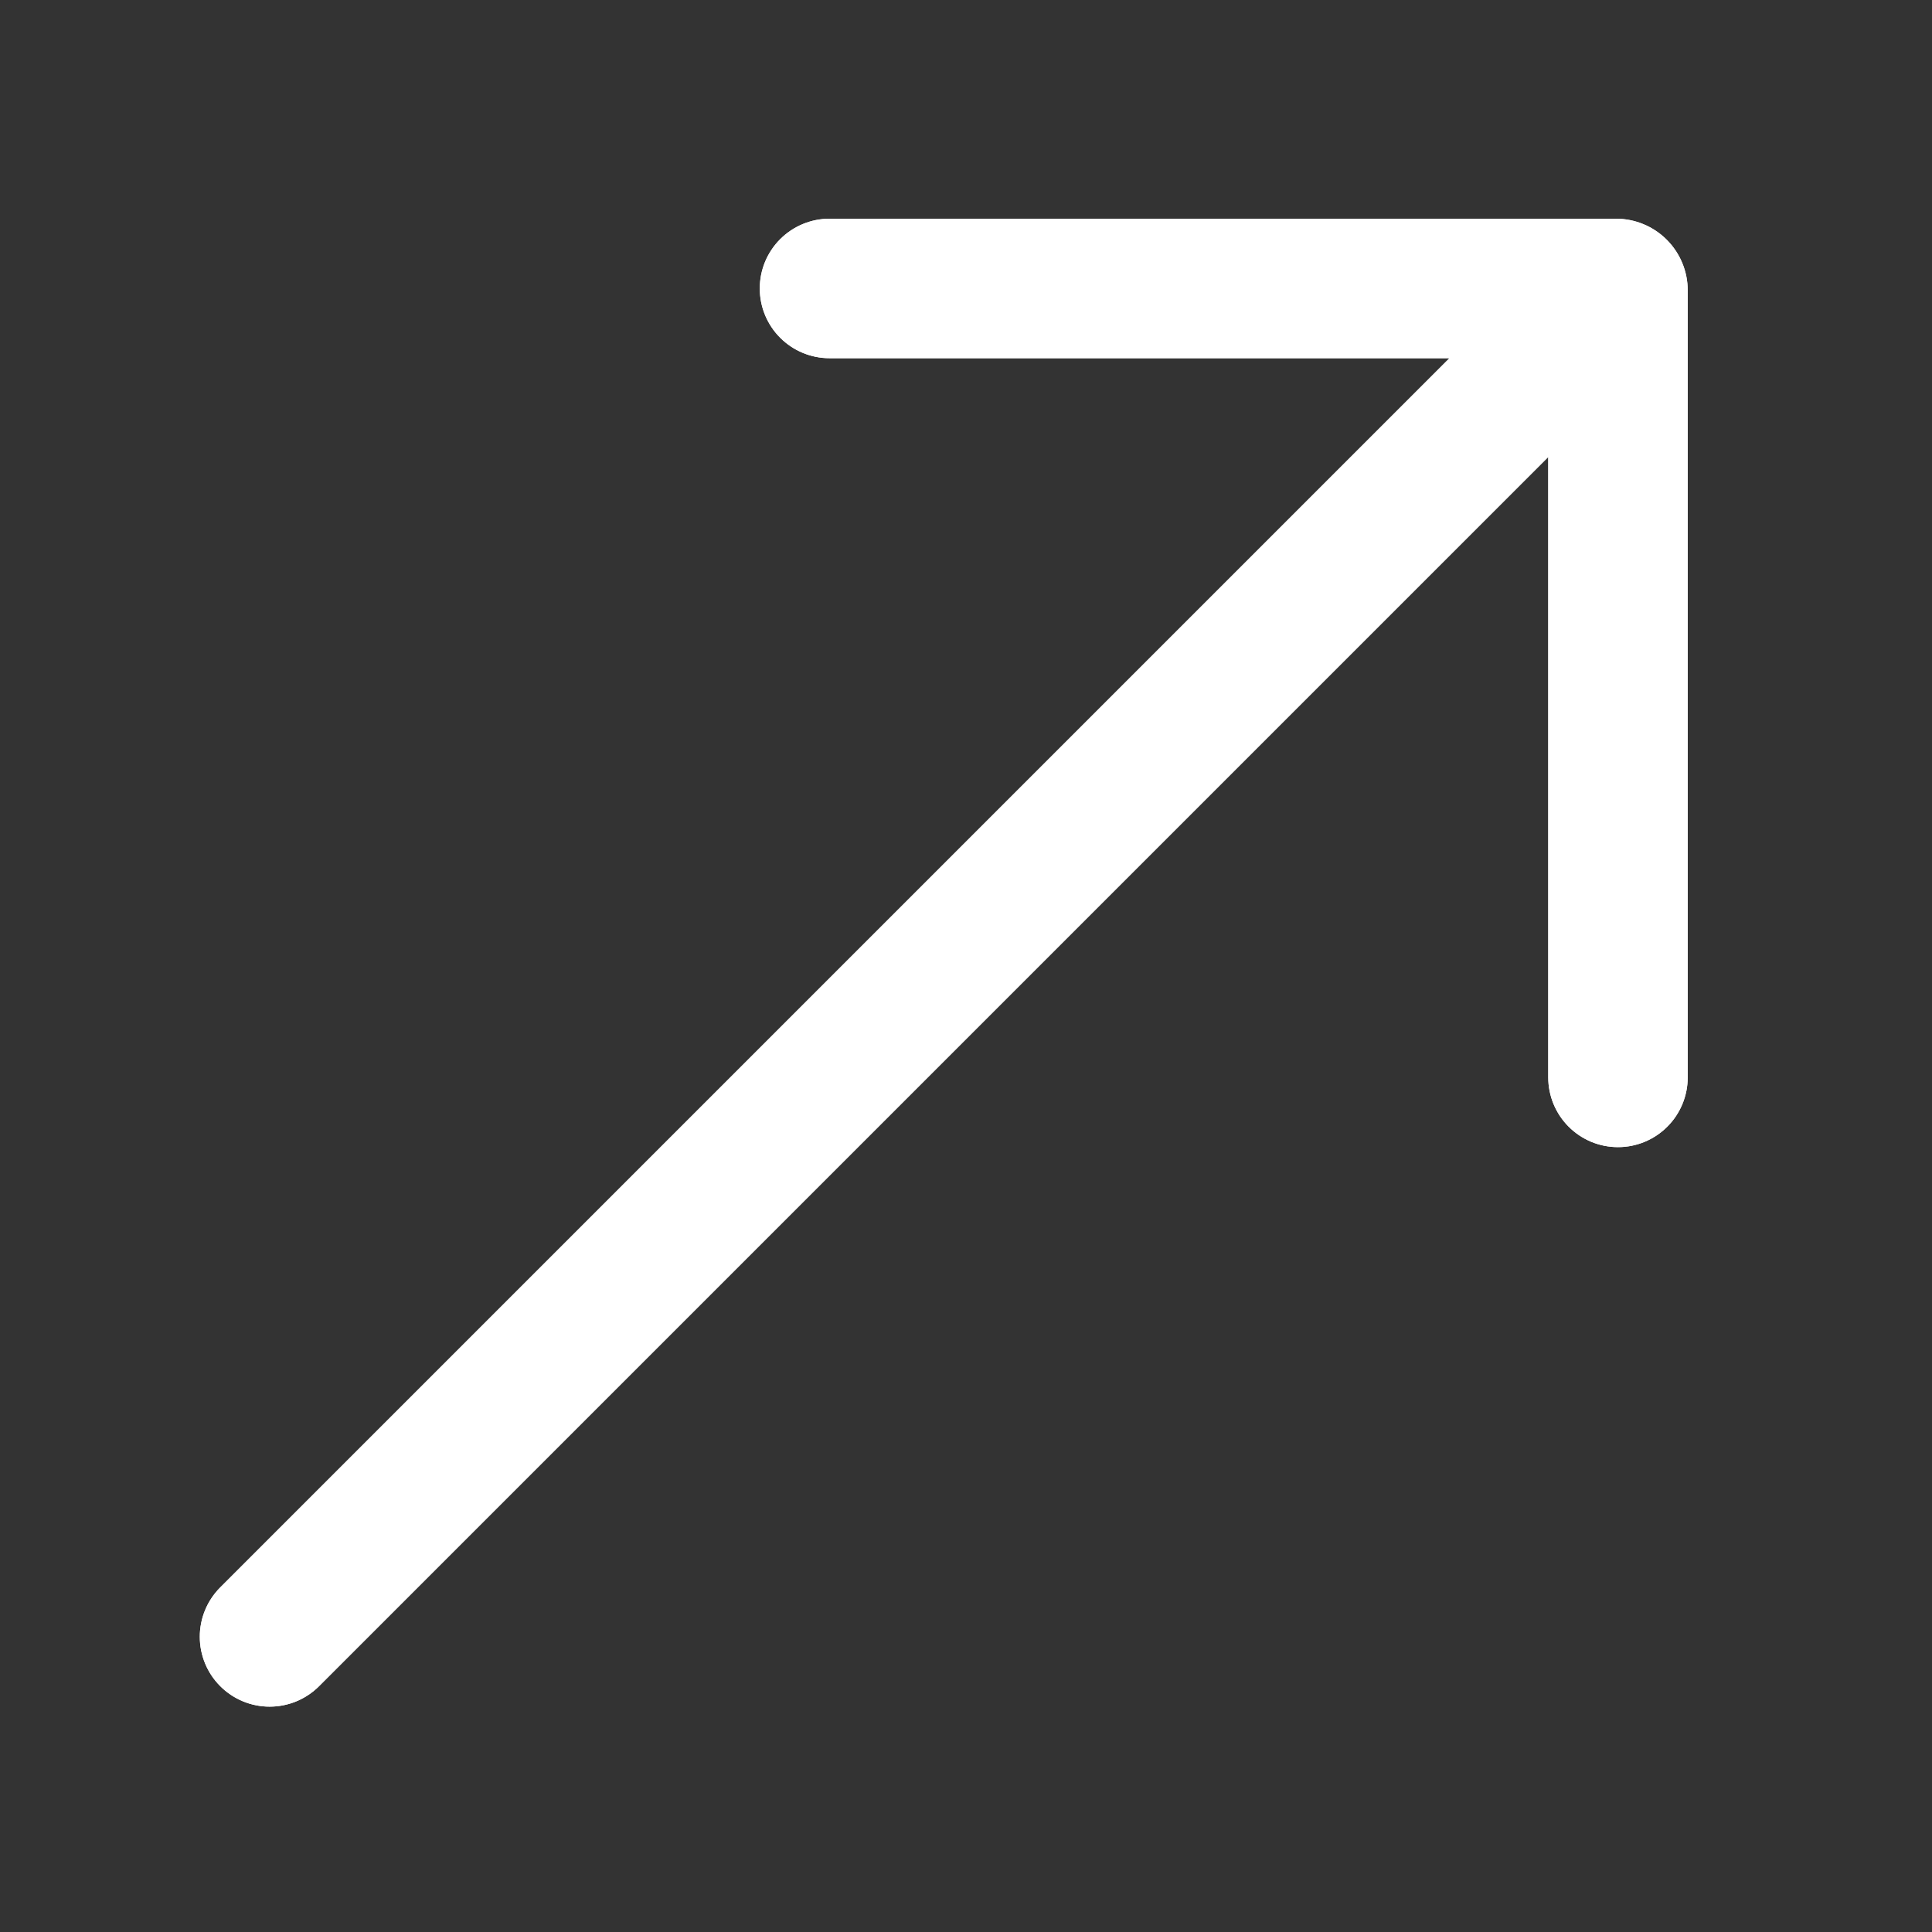 <svg xmlns="http://www.w3.org/2000/svg" xmlns:xlink="http://www.w3.org/1999/xlink" width="500" zoomAndPan="magnify" viewBox="0 0 375 375" height="500" preserveAspectRatio="xMidYMid meet" version="1.0"><rect x="0" y="0" width="375" height="375" fill="#333333" stroke="none"/><defs><clipPath id="85fd40758b"><path d="M 38 42.453 L 327.75 42.453 L 327.75 332 L 38 332 Z M 38 42.453 " clip-rule="nonzero"/></clipPath></defs><g clip-path="url(#85fd40758b)"><path fill="#ffffff" d="M 313.672 42.453 L 161.008 42.453 C 160.117 42.453 159.238 42.539 158.367 42.711 C 157.496 42.887 156.648 43.145 155.828 43.484 C 155.008 43.824 154.227 44.238 153.488 44.734 C 152.75 45.227 152.062 45.789 151.438 46.418 C 150.809 47.047 150.246 47.73 149.754 48.469 C 149.258 49.207 148.84 49.988 148.5 50.809 C 148.16 51.629 147.906 52.477 147.73 53.348 C 147.559 54.219 147.473 55.102 147.473 55.988 C 147.473 56.879 147.559 57.758 147.73 58.629 C 147.906 59.504 148.16 60.348 148.5 61.168 C 148.84 61.992 149.258 62.77 149.754 63.512 C 150.246 64.25 150.809 64.934 151.438 65.562 C 152.062 66.191 152.75 66.75 153.488 67.246 C 154.227 67.738 155.008 68.156 155.828 68.496 C 156.648 68.836 157.496 69.094 158.367 69.266 C 159.238 69.441 160.117 69.527 161.008 69.527 L 281.336 69.527 L 42.746 308.117 C 42.117 308.746 41.555 309.43 41.062 310.172 C 40.566 310.91 40.148 311.691 39.809 312.516 C 39.469 313.336 39.211 314.184 39.039 315.059 C 38.867 315.93 38.777 316.812 38.781 317.703 C 38.781 318.594 38.867 319.473 39.039 320.348 C 39.215 321.219 39.473 322.066 39.812 322.891 C 40.152 323.711 40.57 324.492 41.066 325.234 C 41.559 325.973 42.121 326.656 42.75 327.285 C 43.379 327.918 44.066 328.477 44.805 328.973 C 45.547 329.469 46.328 329.887 47.148 330.227 C 47.973 330.566 48.82 330.824 49.691 330.996 C 50.562 331.172 51.445 331.258 52.336 331.258 C 53.227 331.258 54.109 331.172 54.98 331 C 55.855 330.824 56.703 330.57 57.523 330.23 C 58.348 329.887 59.129 329.473 59.867 328.977 C 60.609 328.484 61.293 327.922 61.922 327.293 L 300.512 88.703 L 300.512 209.121 C 300.512 210.008 300.598 210.891 300.773 211.762 C 300.945 212.633 301.203 213.48 301.543 214.301 C 301.883 215.121 302.301 215.902 302.793 216.641 C 303.289 217.379 303.848 218.062 304.477 218.691 C 305.105 219.32 305.789 219.883 306.527 220.375 C 307.266 220.871 308.047 221.285 308.867 221.629 C 309.691 221.969 310.535 222.223 311.406 222.398 C 312.281 222.57 313.16 222.656 314.051 222.656 C 314.938 222.656 315.816 222.57 316.691 222.398 C 317.562 222.223 318.406 221.969 319.23 221.629 C 320.051 221.285 320.832 220.871 321.57 220.375 C 322.309 219.883 322.992 219.32 323.621 218.691 C 324.25 218.062 324.812 217.379 325.305 216.641 C 325.797 215.902 326.215 215.121 326.555 214.301 C 326.895 213.48 327.152 212.633 327.324 211.762 C 327.5 210.891 327.586 210.008 327.586 209.121 L 327.586 56.367 C 327.586 55.453 327.496 54.547 327.32 53.652 C 327.141 52.758 326.879 51.887 326.527 51.043 C 326.18 50.195 325.75 49.395 325.242 48.637 C 324.734 47.875 324.156 47.172 323.512 46.527 C 322.867 45.879 322.164 45.305 321.402 44.797 C 320.645 44.289 319.84 43.859 318.996 43.512 C 318.152 43.16 317.281 42.898 316.387 42.719 C 315.488 42.539 314.586 42.453 313.672 42.453 Z M 313.672 42.453 " fill-opacity="1" fill-rule="nonzero"/><path fill="#ffffff" d="M 313.672 42.453 L 161.008 42.453 C 160.117 42.453 159.238 42.539 158.367 42.711 C 157.496 42.887 156.648 43.145 155.828 43.484 C 155.008 43.824 154.227 44.238 153.488 44.734 C 152.75 45.227 152.062 45.789 151.438 46.418 C 150.809 47.047 150.246 47.73 149.754 48.469 C 149.258 49.207 148.84 49.988 148.5 50.809 C 148.16 51.629 147.906 52.477 147.73 53.348 C 147.559 54.219 147.473 55.102 147.473 55.988 C 147.473 56.879 147.559 57.758 147.73 58.629 C 147.906 59.504 148.16 60.348 148.5 61.168 C 148.84 61.992 149.258 62.77 149.754 63.512 C 150.246 64.25 150.809 64.934 151.438 65.562 C 152.062 66.191 152.75 66.75 153.488 67.246 C 154.227 67.738 155.008 68.156 155.828 68.496 C 156.648 68.836 157.496 69.094 158.367 69.266 C 159.238 69.441 160.117 69.527 161.008 69.527 L 281.336 69.527 L 42.746 308.117 C 42.117 308.746 41.555 309.43 41.062 310.172 C 40.566 310.91 40.148 311.691 39.809 312.516 C 39.469 313.336 39.211 314.184 39.039 315.059 C 38.867 315.93 38.777 316.812 38.781 317.703 C 38.781 318.594 38.867 319.473 39.039 320.348 C 39.215 321.219 39.473 322.066 39.812 322.891 C 40.152 323.711 40.57 324.492 41.066 325.234 C 41.559 325.973 42.121 326.656 42.75 327.285 C 43.379 327.918 44.066 328.477 44.805 328.973 C 45.547 329.469 46.328 329.887 47.148 330.227 C 47.973 330.566 48.82 330.824 49.691 330.996 C 50.562 331.172 51.445 331.258 52.336 331.258 C 53.227 331.258 54.109 331.172 54.98 331 C 55.855 330.824 56.703 330.57 57.523 330.23 C 58.348 329.887 59.129 329.473 59.867 328.977 C 60.609 328.484 61.293 327.922 61.922 327.293 L 300.512 88.703 L 300.512 209.121 C 300.512 210.008 300.598 210.891 300.773 211.762 C 300.945 212.633 301.203 213.48 301.543 214.301 C 301.883 215.121 302.301 215.902 302.793 216.641 C 303.289 217.379 303.848 218.062 304.477 218.691 C 305.105 219.32 305.789 219.883 306.527 220.375 C 307.266 220.871 308.047 221.285 308.867 221.629 C 309.691 221.969 310.535 222.223 311.406 222.398 C 312.281 222.57 313.16 222.656 314.051 222.656 C 314.938 222.656 315.816 222.57 316.691 222.398 C 317.562 222.223 318.406 221.969 319.23 221.629 C 320.051 221.285 320.832 220.871 321.57 220.375 C 322.309 219.883 322.992 219.32 323.621 218.691 C 324.25 218.062 324.812 217.379 325.305 216.641 C 325.797 215.902 326.215 215.121 326.555 214.301 C 326.895 213.48 327.152 212.633 327.324 211.762 C 327.5 210.891 327.586 210.008 327.586 209.121 L 327.586 56.367 C 327.586 55.453 327.496 54.547 327.32 53.652 C 327.141 52.758 326.879 51.887 326.527 51.043 C 326.18 50.195 325.75 49.395 325.242 48.637 C 324.734 47.875 324.156 47.172 323.512 46.527 C 322.867 45.879 322.164 45.305 321.402 44.797 C 320.645 44.289 319.84 43.859 318.996 43.512 C 318.152 43.16 317.281 42.898 316.387 42.719 C 315.488 42.539 314.586 42.453 313.672 42.453 Z M 313.672 42.453 " fill-opacity="1" fill-rule="nonzero"/></g></svg>